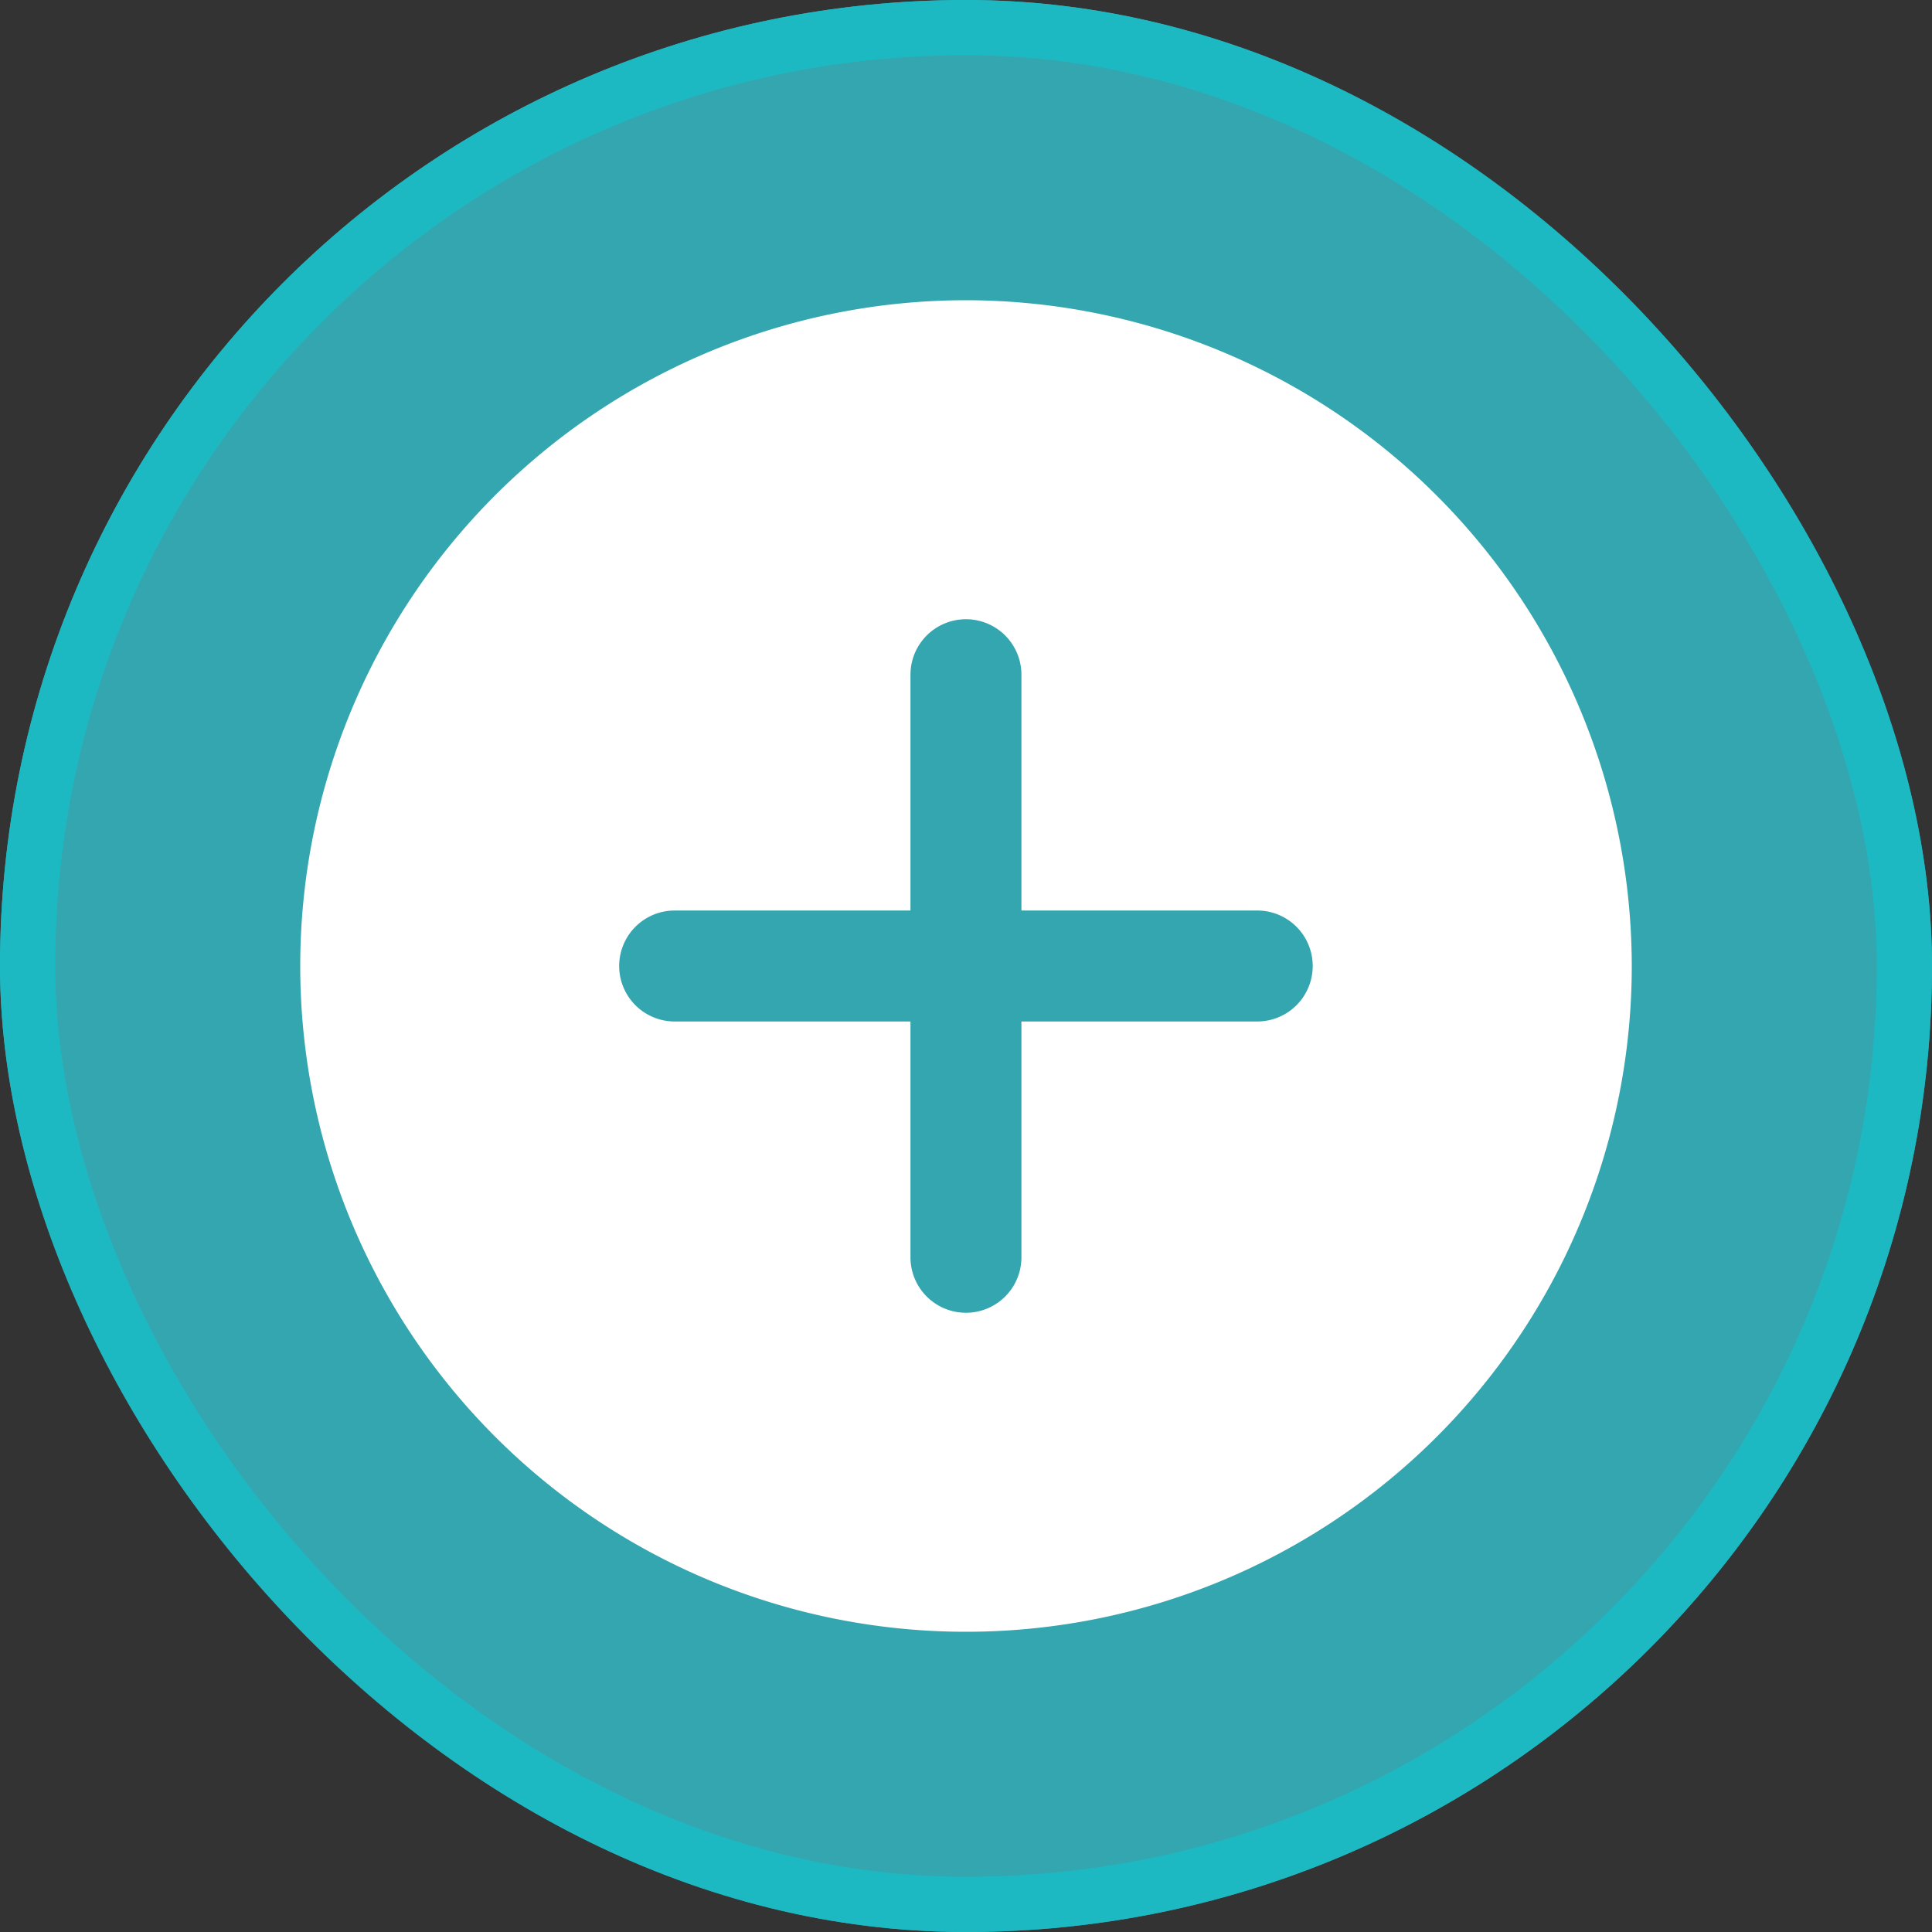 <svg xmlns="http://www.w3.org/2000/svg" width="35" height="35" viewBox="0 0 35 35">
  <rect x="0" y="0" width="35" height="35" fill="#333333" stroke="none"/>
  <g id="Group_15730" data-name="Group 15730" transform="translate(-15864 13074)">
    <g id="Group_15727" data-name="Group 15727" transform="translate(15863.732 -13074)">
      <g id="Rectangle_3065" data-name="Rectangle 3065" transform="translate(0.268)" fill="#34a6af" stroke="#1db9c3" stroke-width="1">
        <rect width="35" height="35" rx="17.5" stroke="none"/>
        <rect x="0.5" y="0.5" width="34" height="34" rx="17" fill="none"/>
      </g>
    </g>
    <g id="Group_15728" data-name="Group 15728" transform="translate(26.061 -53.561)">
      <g id="Group_15729" data-name="Group 15729" transform="translate(-0.001)">
        <path id="Path_19607" data-name="Path 19607" d="M12.061,0A12.061,12.061,0,1,0,24.122,12.061,12.074,12.074,0,0,0,12.061,0Zm0,0" transform="translate(15843.379 -13015)" fill="#fff"/>
        <path id="Path_19608" data-name="Path 19608" d="M134.226,129.955h-4.272v4.272a1.005,1.005,0,0,1-2.01,0v-4.272h-4.272a1.005,1.005,0,0,1,0-2.01h4.272v-4.272a1.005,1.005,0,1,1,2.01,0v4.272h4.272a1.005,1.005,0,1,1,0,2.01Zm0,0" transform="translate(15726.49 -13131.889)" fill="#34a6af"/>
      </g>
    </g>
  </g>
</svg>

